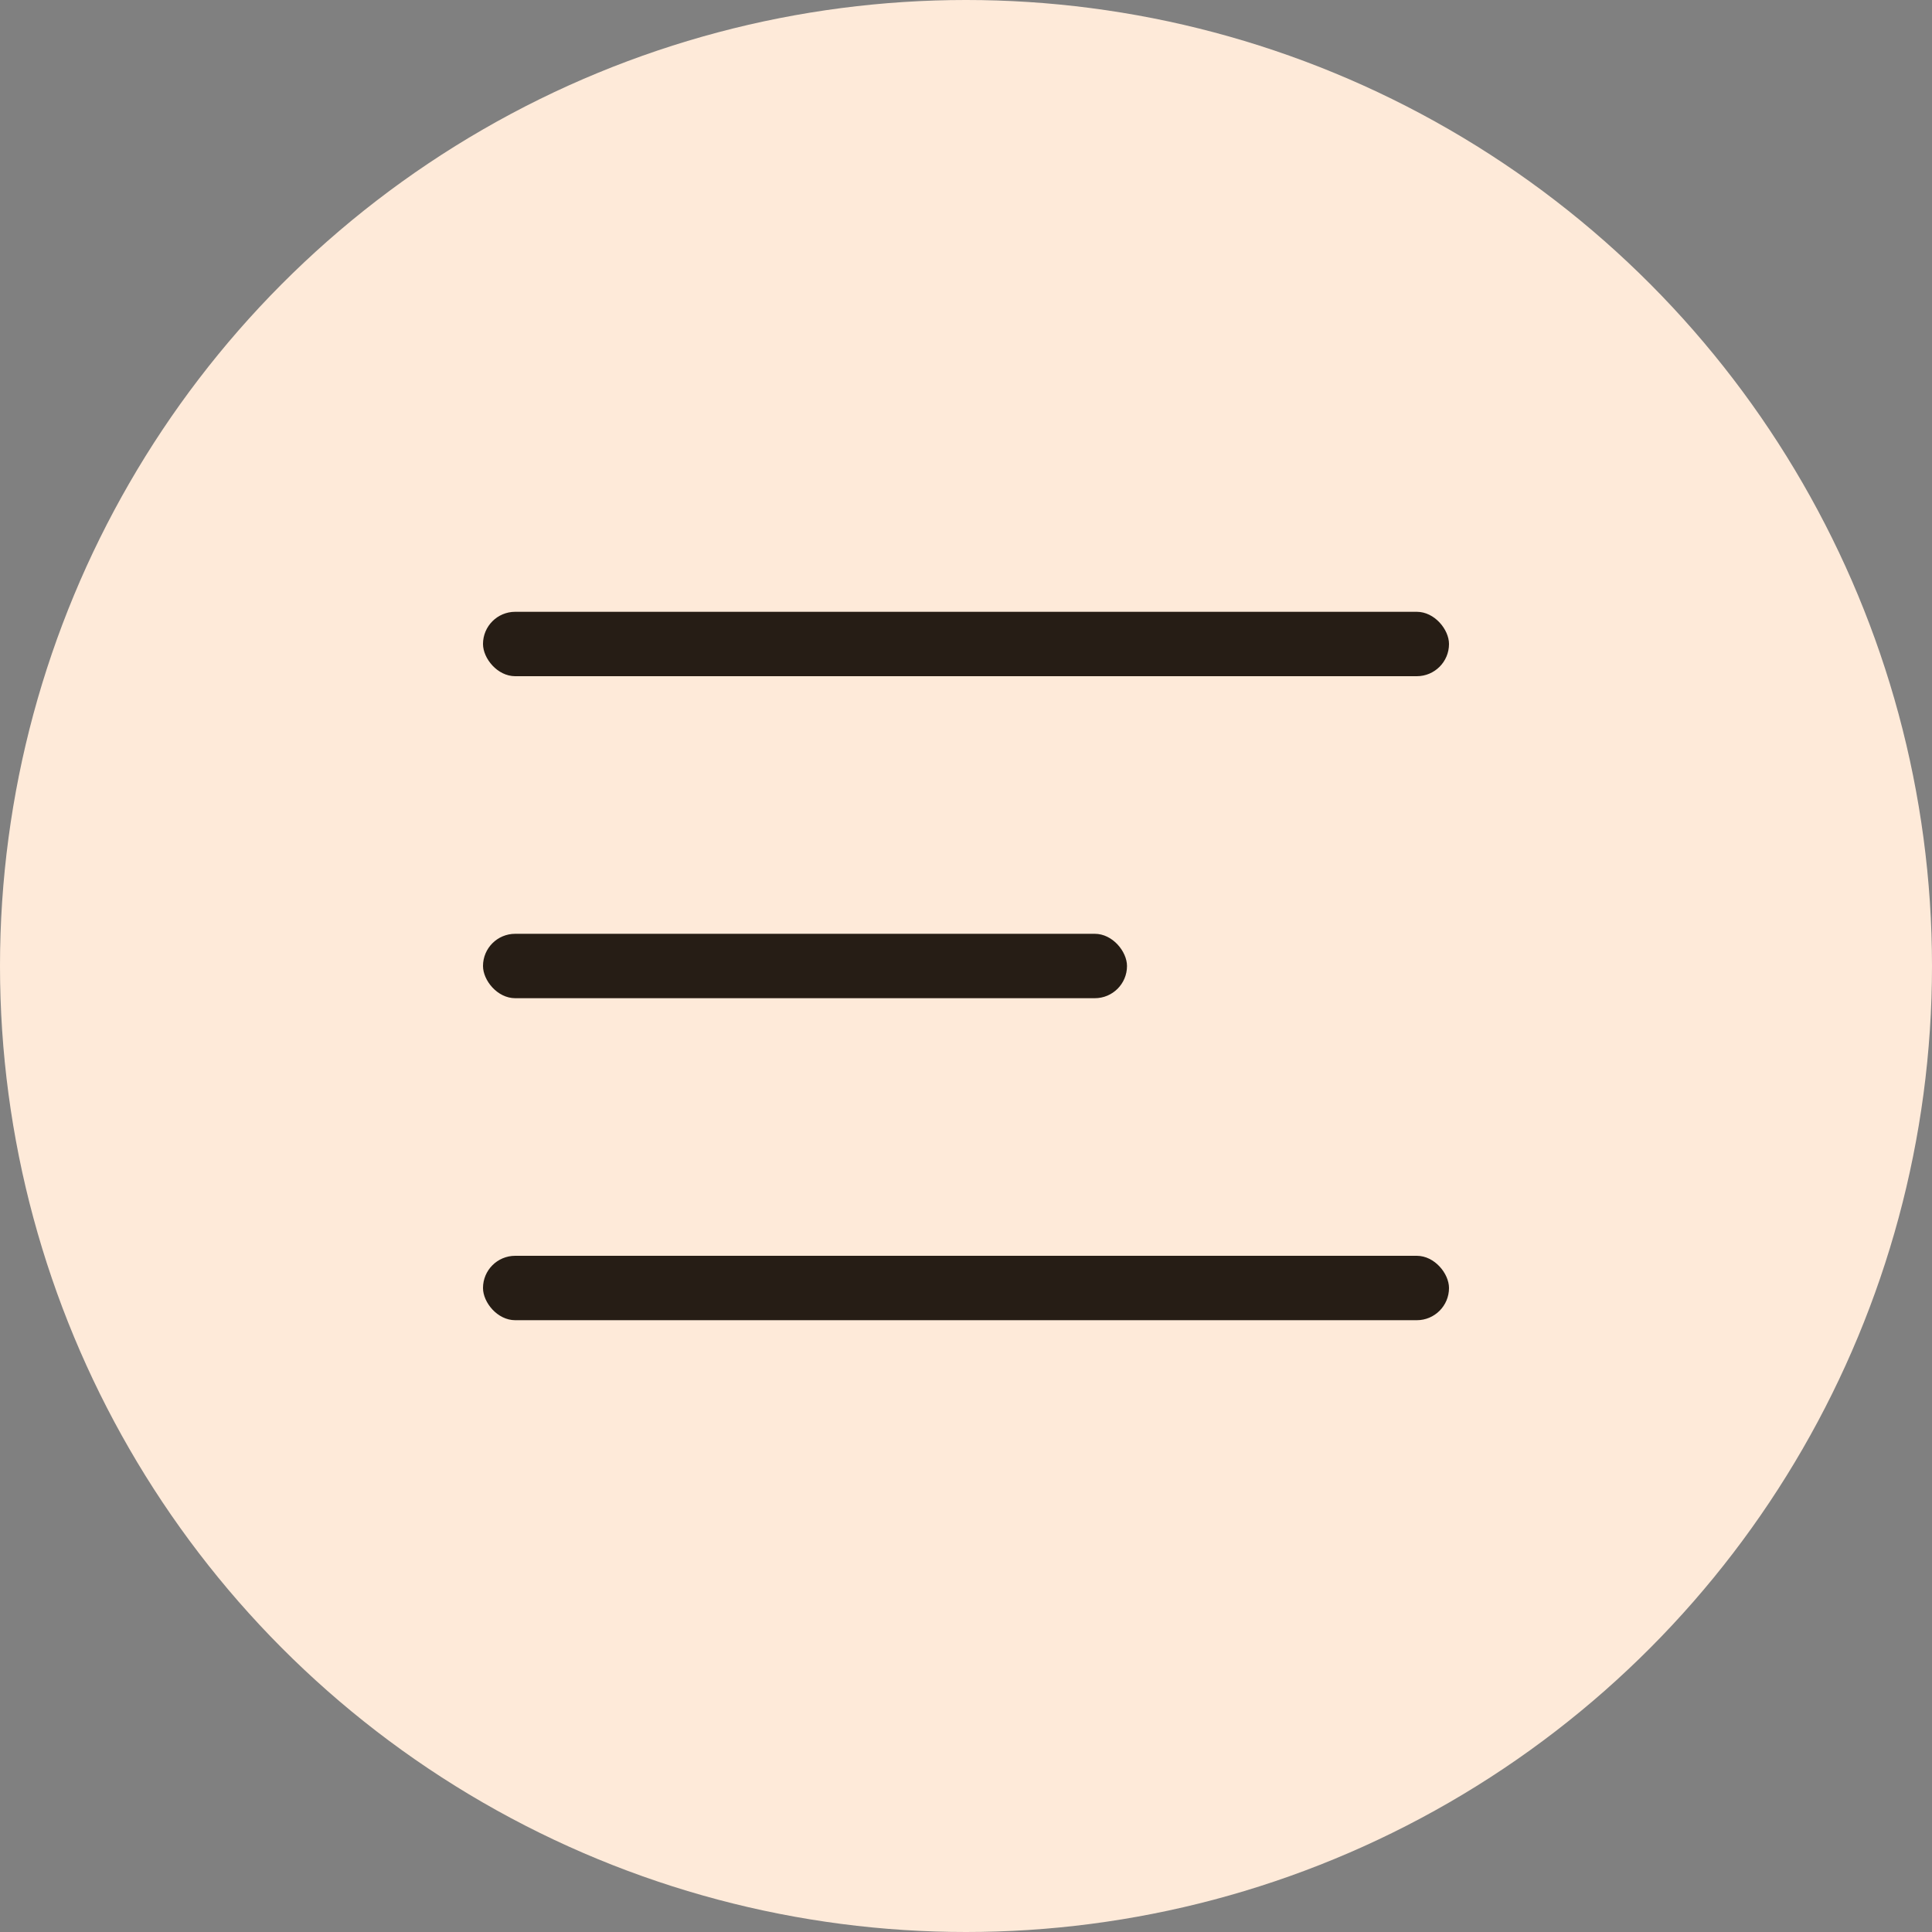 <?xml version="1.0" encoding="UTF-8"?> <svg xmlns="http://www.w3.org/2000/svg" width="60" height="60" viewBox="0 0 60 60" fill="none"><rect x="0" y="0" width="60" height="60" fill="#808080" stroke="none"/><circle cx="30" cy="30" r="30" fill="#FEEAD9"></circle><rect x="15" y="19" width="30" height="2" rx="1" fill="#261D15"></rect><rect x="15" y="29" width="20" height="2" rx="1" fill="#261D15"></rect><rect x="15" y="39" width="30" height="2" rx="1" fill="#261D15"></rect></svg> 